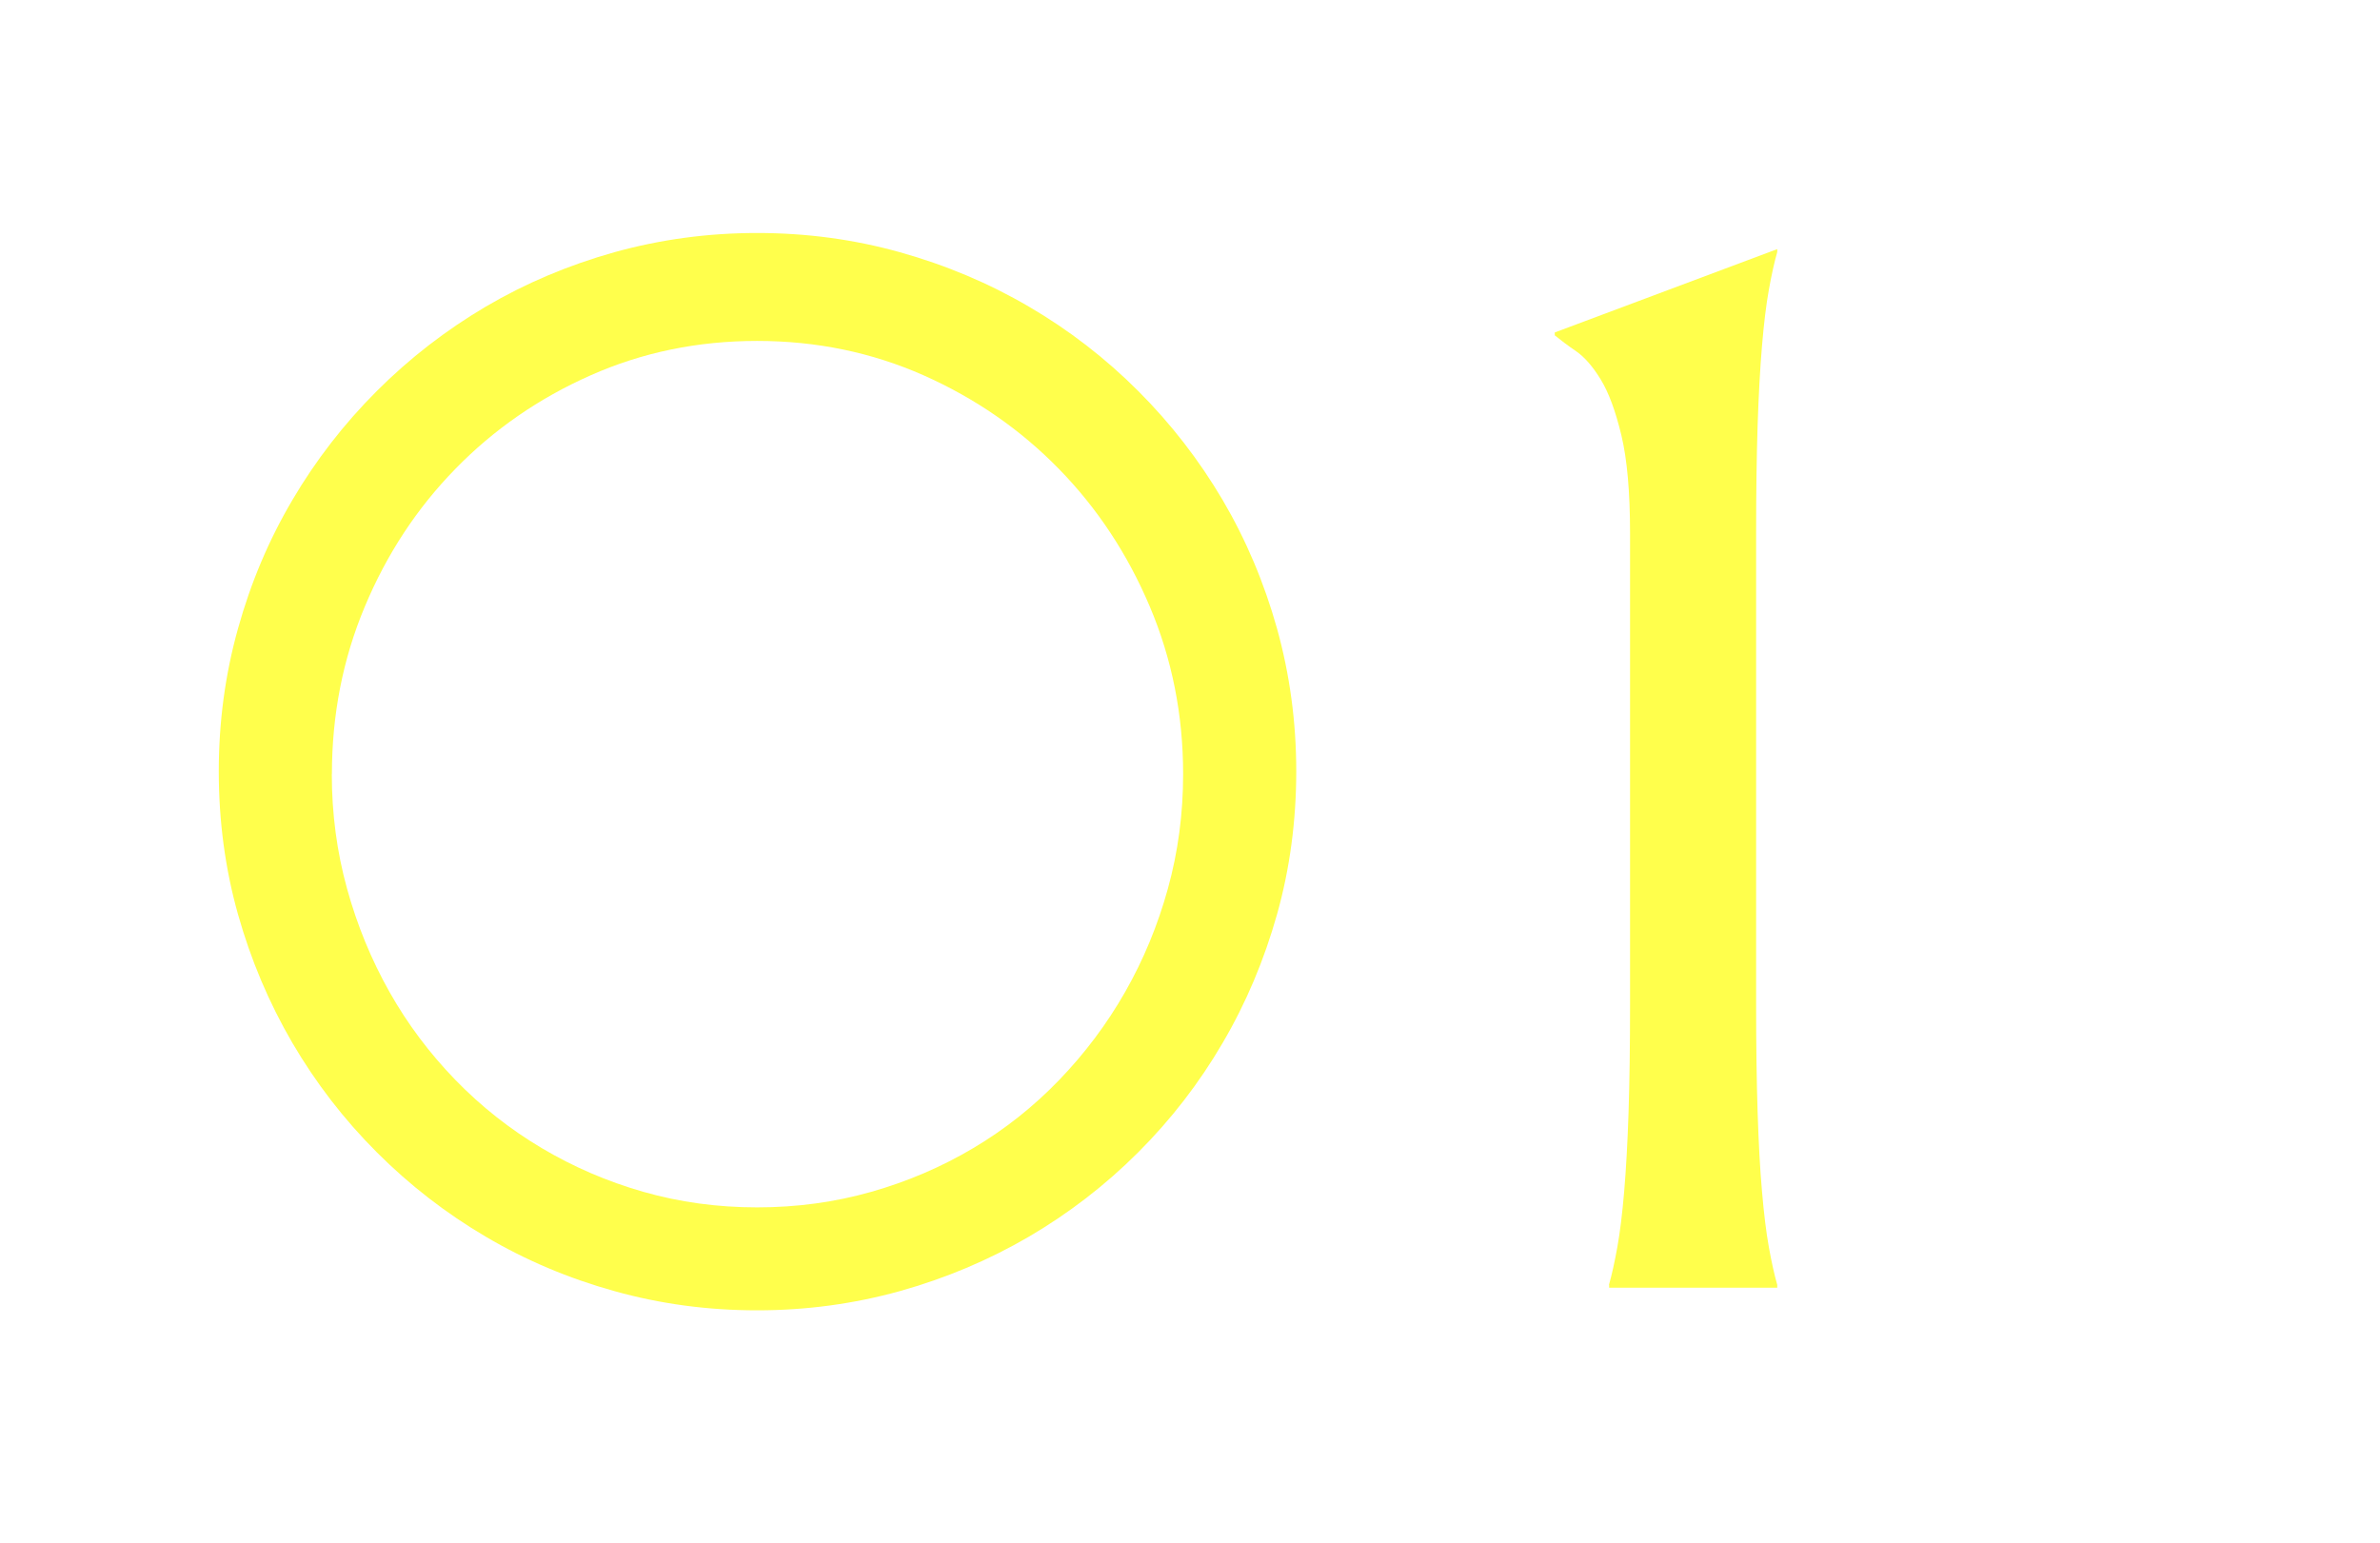 <?xml version="1.0" encoding="UTF-8"?>
<svg id="_レイヤー_2" data-name="レイヤー 2" xmlns="http://www.w3.org/2000/svg" xmlns:xlink="http://www.w3.org/1999/xlink" viewBox="0 0 239 155">
  <defs>
    <style>
      .cls-1 {
        fill: none;
      }

      .cls-2 {
        filter: url(#outer-glow-1);
      }

      .cls-3 {
        fill: #ffff4c;
      }

      .cls-4 {
        clip-path: url(#clippath);
      }
    </style>
    <clipPath id="clippath">
      <rect class="cls-1" width="239" height="155"/>
    </clipPath>
    <filter id="outer-glow-1" x="-9" y="-7.5" width="218" height="170" filterUnits="userSpaceOnUse">
      <feOffset dx="0" dy="0"/>
      <feGaussianBlur result="blur" stdDeviation="10"/>
      <feFlood flood-color="#fff33f" flood-opacity="1"/>
      <feComposite in2="blur" operator="in"/>
      <feComposite in="SourceGraphic"/>
    </filter>
  </defs>
  <g id="text">
    <g class="cls-4">
      <g class="cls-2">
        <path class="cls-3" d="M21.97,77.46c0-4.95.64-9.72,1.93-14.33,1.28-4.61,3.1-8.91,5.46-12.91,2.35-4,5.18-7.65,8.48-10.95,3.3-3.3,6.95-6.12,10.95-8.48,4-2.35,8.31-4.17,12.91-5.46,4.61-1.28,9.39-1.93,14.33-1.93s9.72.64,14.33,1.93c4.61,1.29,8.92,3.1,12.95,5.46,4.03,2.35,7.69,5.18,10.99,8.48,3.3,3.3,6.12,6.95,8.48,10.95,2.35,4,4.17,8.31,5.46,12.91,1.28,4.61,1.93,9.39,1.93,14.33s-.64,9.79-1.93,14.37c-1.29,4.58-3.1,8.89-5.46,12.91-2.35,4.03-5.18,7.69-8.48,10.99-3.3,3.3-6.96,6.12-10.99,8.48-4.03,2.35-8.34,4.17-12.95,5.46-4.61,1.28-9.39,1.93-14.33,1.93s-9.73-.64-14.33-1.93c-4.61-1.28-8.91-3.1-12.91-5.46-4-2.35-7.65-5.18-10.95-8.48-3.3-3.3-6.12-6.96-8.48-10.99-2.35-4.03-4.17-8.33-5.46-12.91-1.29-4.58-1.93-9.37-1.93-14.37ZM33.32,77.75c0,3.98.51,7.81,1.53,11.5,1.02,3.69,2.44,7.14,4.26,10.37,1.82,3.23,4.03,6.17,6.62,8.84,2.59,2.67,5.48,4.95,8.66,6.84,3.18,1.89,6.58,3.36,10.22,4.4,3.64,1.04,7.44,1.56,11.42,1.56s7.8-.52,11.46-1.56c3.66-1.04,7.08-2.51,10.26-4.4,3.18-1.89,6.05-4.17,8.62-6.84,2.57-2.67,4.78-5.61,6.62-8.84,1.84-3.23,3.27-6.68,4.29-10.37,1.02-3.69,1.53-7.52,1.53-11.5,0-5.97-1.12-11.58-3.35-16.84-2.23-5.26-5.27-9.87-9.13-13.82-3.86-3.95-8.38-7.08-13.57-9.39-5.19-2.3-10.77-3.46-16.73-3.46s-11.54,1.15-16.73,3.46c-5.19,2.3-9.71,5.43-13.57,9.39-3.86,3.95-6.89,8.56-9.09,13.82-2.21,5.26-3.31,10.88-3.31,16.84Z"/>
        <path class="cls-3" d="M161.57,129.05c.29-1.02.57-2.28.84-3.78.27-1.5.5-3.37.69-5.6.19-2.23.34-4.89.44-7.97.1-3.08.15-6.68.15-10.8v-47.36c0-4.12-.29-7.4-.87-9.82-.58-2.42-1.27-4.29-2.07-5.6s-1.63-2.26-2.47-2.84c-.85-.58-1.56-1.12-2.15-1.6v-.29l22.34-8.37v.29c-.29,1.02-.57,2.28-.84,3.78-.27,1.5-.5,3.38-.69,5.64-.19,2.26-.34,4.92-.44,8-.1,3.08-.15,6.68-.15,10.8v47.36c0,4.12.05,7.72.15,10.8.1,3.08.24,5.74.44,7.97.19,2.23.42,4.1.69,5.6.27,1.5.55,2.76.84,3.78v.29h-16.88v-.29Z"/>
      </g>
    </g>
  </g>
</svg>
